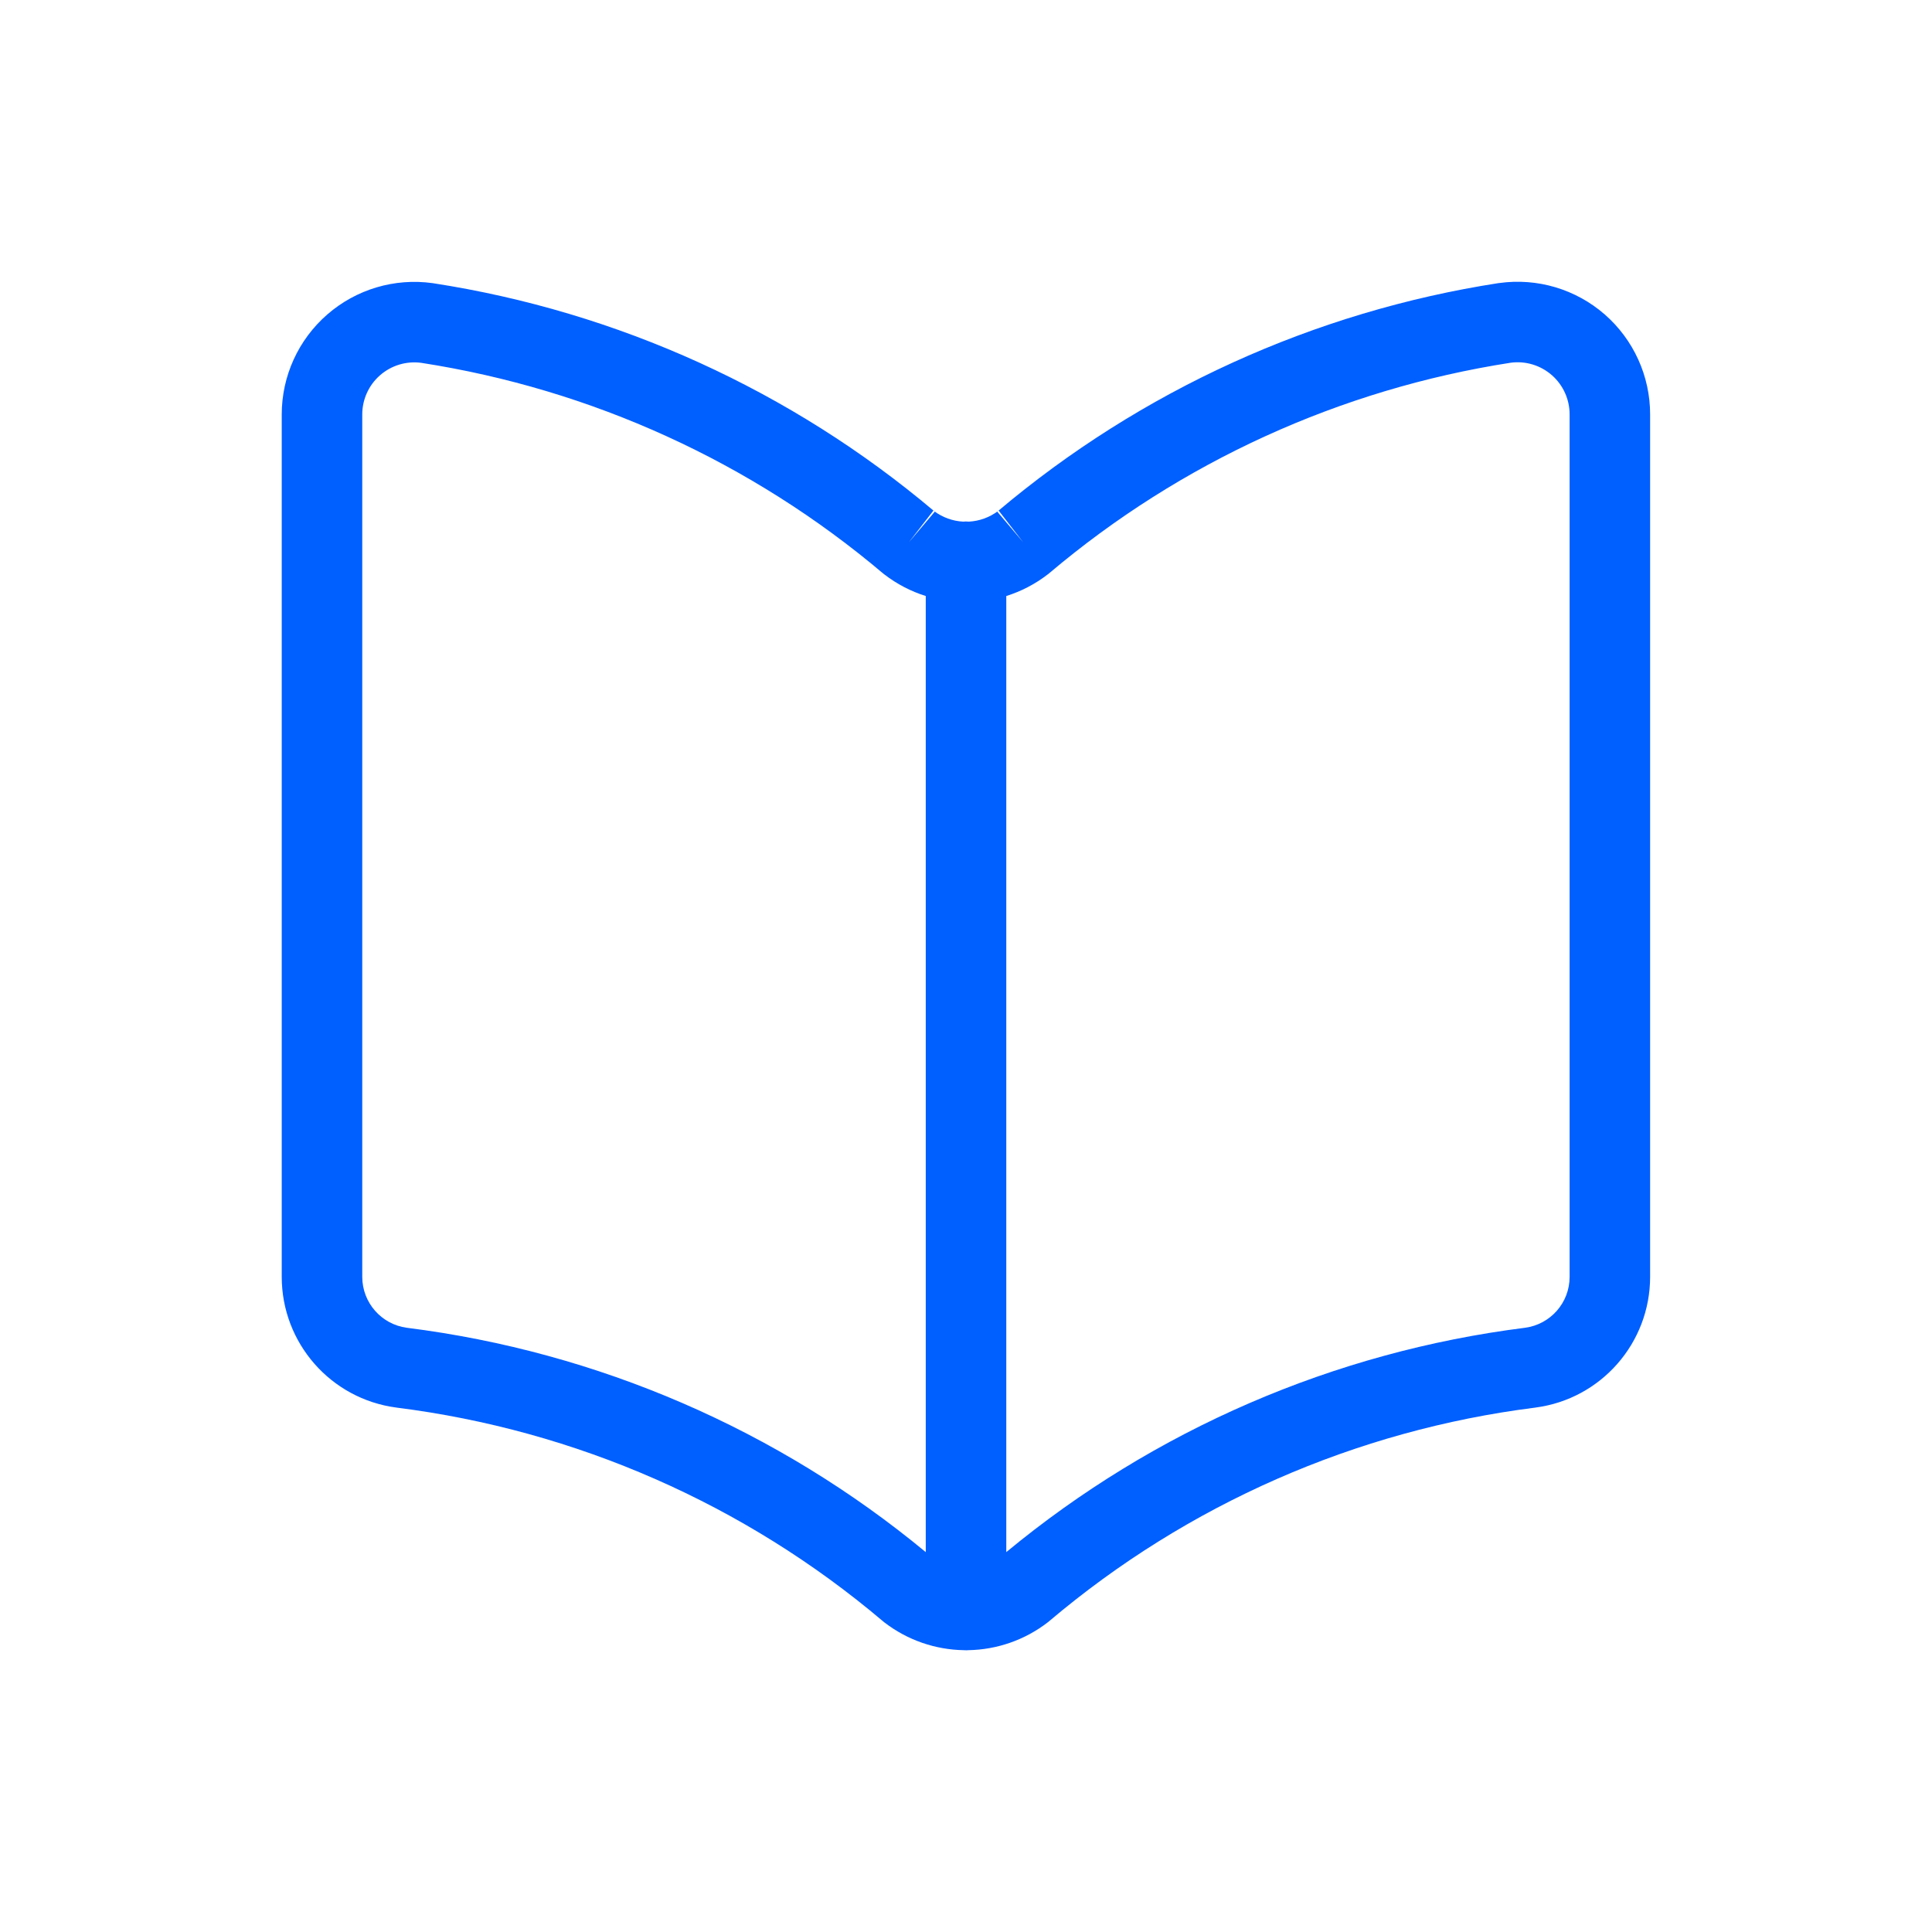 <svg width="40" height="40" viewBox="0 0 40 40" fill="none" xmlns="http://www.w3.org/2000/svg">
<g id="Book">
<path id="Vector" fill-rule="evenodd" clip-rule="evenodd" d="M33.223 6.509C32.624 5.987 31.828 5.75 31.041 5.86L31.028 5.861C27.206 6.453 23.62 8.086 20.664 10.58C20.484 10.715 20.274 10.788 20.061 10.8C20.041 10.798 20.021 10.797 20 10.797L19.993 10.797C19.975 10.798 19.957 10.798 19.939 10.8C19.727 10.788 19.516 10.715 19.337 10.58C16.38 8.086 12.792 6.454 8.969 5.864L8.956 5.862C8.17 5.753 7.375 5.989 6.776 6.511C6.177 7.032 5.833 7.787 5.833 8.581V26.435C5.833 27.805 6.848 28.964 8.206 29.142L8.211 29.143C11.924 29.61 15.421 31.145 18.277 33.563C18.286 33.571 18.295 33.578 18.305 33.586C18.79 33.961 19.368 34.154 19.949 34.165C19.966 34.166 19.983 34.167 20 34.167L20.01 34.167C20.024 34.166 20.038 34.166 20.052 34.165C20.633 34.154 21.211 33.961 21.696 33.586C21.706 33.578 21.715 33.571 21.724 33.563C24.579 31.146 28.075 29.61 31.786 29.143L31.791 29.142C33.149 28.964 34.164 27.805 34.164 26.435V8.582C34.165 7.788 33.822 7.032 33.223 6.509ZM19.337 10.58L19.353 10.594L18.815 11.23L19.325 10.571L19.337 10.58ZM20.664 10.58L20.676 10.571L21.186 11.23L20.648 10.594L20.664 10.58ZM20.834 32.135C23.9 29.599 27.625 27.988 31.575 27.49C32.103 27.419 32.498 26.969 32.497 26.436V8.581C32.498 8.269 32.363 7.971 32.128 7.766C31.894 7.562 31.583 7.468 31.276 7.51C27.752 8.057 24.447 9.564 21.724 11.867C21.714 11.874 21.705 11.882 21.695 11.89C21.431 12.094 21.139 12.244 20.834 12.34V32.135ZM19.167 12.34C18.862 12.244 18.57 12.094 18.306 11.89C18.296 11.882 18.287 11.875 18.277 11.867C15.553 9.565 12.246 8.058 8.721 7.512C8.414 7.471 8.104 7.564 7.87 7.768C7.635 7.972 7.5 8.269 7.5 8.581V26.435C7.5 26.968 7.894 27.419 8.422 27.49C12.374 27.987 16.1 29.599 19.167 32.135V12.34Z" fill="#005FFF"/>
</g>
</svg>
